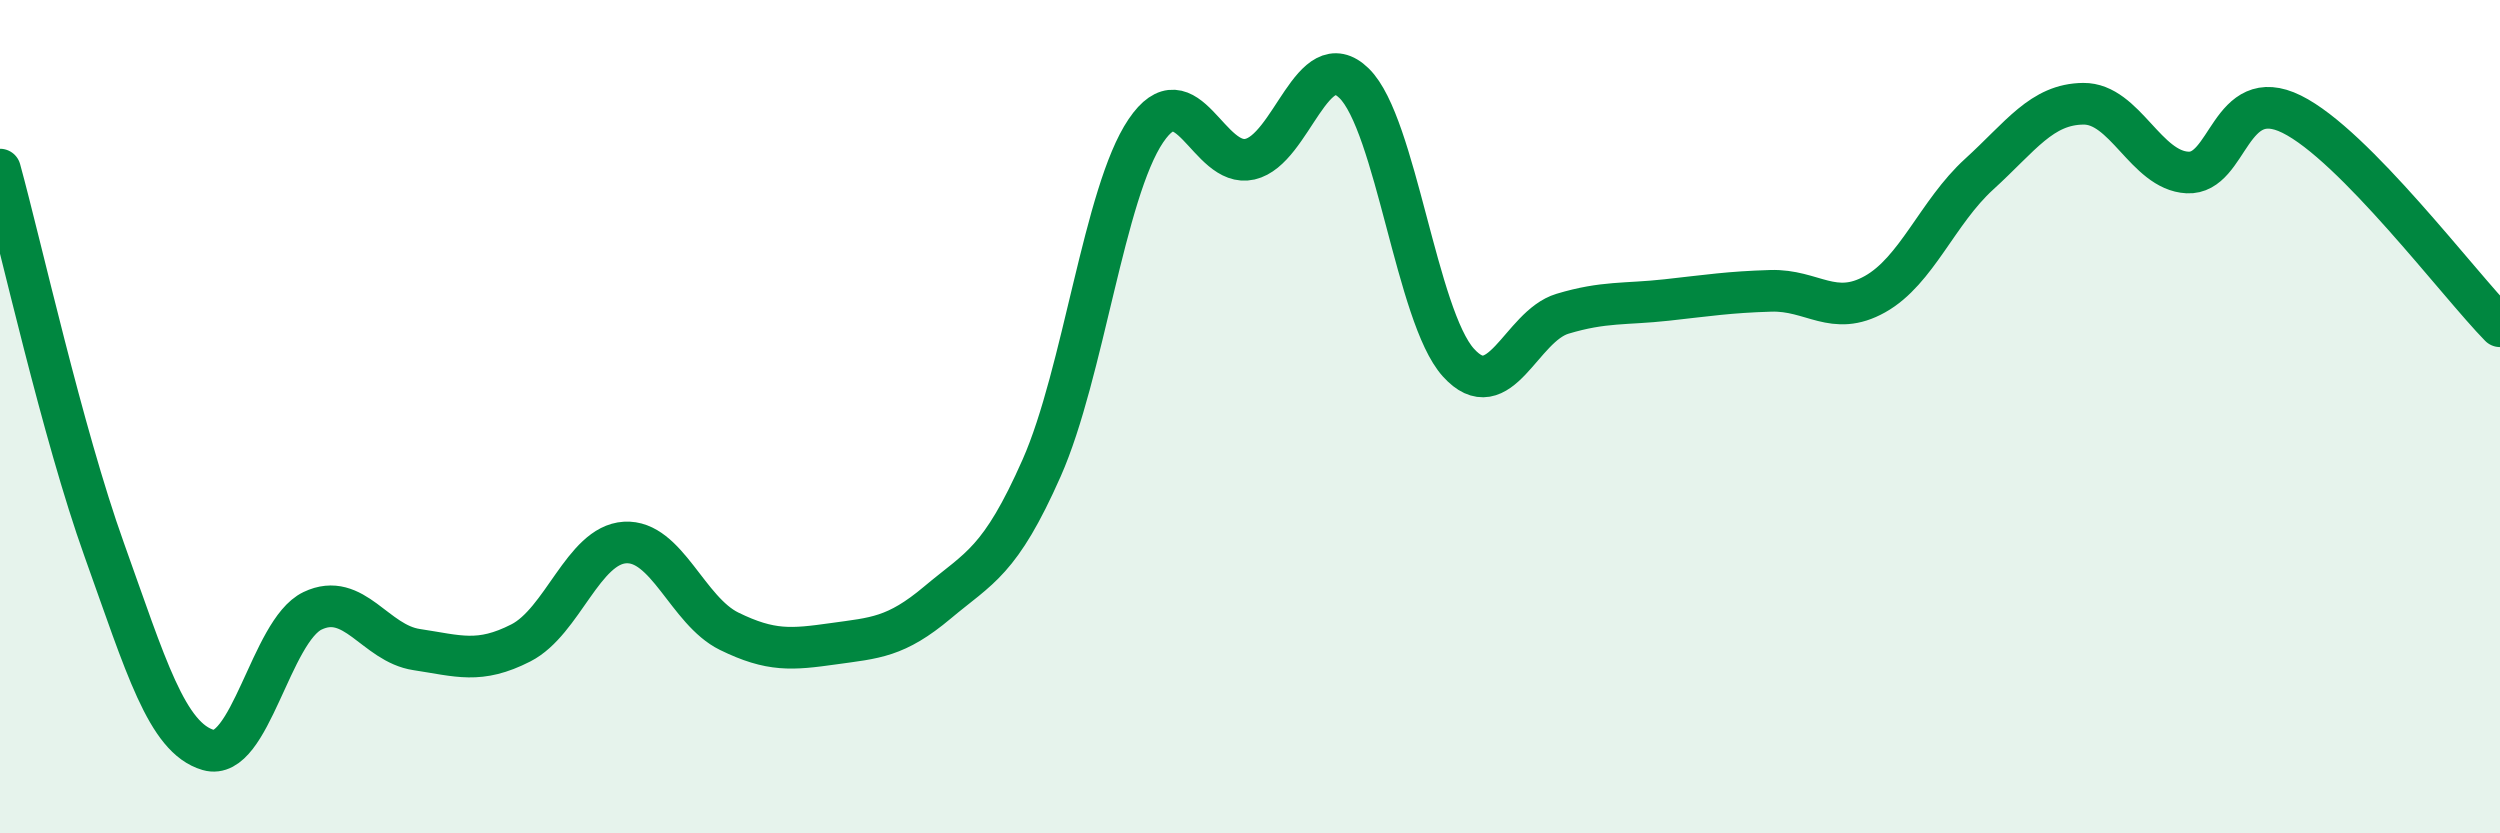 
    <svg width="60" height="20" viewBox="0 0 60 20" xmlns="http://www.w3.org/2000/svg">
      <path
        d="M 0,4.07 C 0.5,5.89 1.5,10.4 2.5,13.19 C 3.5,15.98 4,17.71 5,18 C 6,18.29 6.5,15.14 7.5,14.66 C 8.5,14.18 9,15.44 10,15.59 C 11,15.74 11.5,15.94 12.5,15.43 C 13.5,14.92 14,13.08 15,13.02 C 16,12.96 16.5,14.66 17.5,15.15 C 18.5,15.64 19,15.59 20,15.45 C 21,15.31 21.5,15.3 22.5,14.46 C 23.5,13.62 24,13.49 25,11.23 C 26,8.97 26.5,4.62 27.5,3.14 C 28.5,1.66 29,4.05 30,3.82 C 31,3.59 31.5,1.02 32.5,2 C 33.5,2.98 34,7.59 35,8.7 C 36,9.81 36.5,7.83 37.5,7.53 C 38.5,7.23 39,7.31 40,7.2 C 41,7.09 41.5,7.01 42.5,6.98 C 43.5,6.95 44,7.62 45,7.06 C 46,6.5 46.5,5.09 47.5,4.18 C 48.5,3.27 49,2.5 50,2.49 C 51,2.48 51.5,4.09 52.5,4.14 C 53.5,4.19 53.5,2 55,2.74 C 56.5,3.48 59,6.81 60,7.83L60 20L0 20Z"
        fill="#008740"
        opacity="0.1"
        stroke-linecap="round"
        stroke-linejoin="round"
      />
      <path
        d="M 0,4.07 C 0.5,5.89 1.5,10.4 2.5,13.19 C 3.5,15.98 4,17.71 5,18 C 6,18.29 6.5,15.14 7.5,14.66 C 8.5,14.18 9,15.44 10,15.59 C 11,15.74 11.5,15.94 12.5,15.43 C 13.5,14.92 14,13.08 15,13.02 C 16,12.96 16.5,14.66 17.5,15.15 C 18.5,15.64 19,15.59 20,15.45 C 21,15.31 21.5,15.3 22.5,14.46 C 23.5,13.62 24,13.49 25,11.23 C 26,8.97 26.5,4.62 27.5,3.14 C 28.5,1.66 29,4.05 30,3.82 C 31,3.59 31.5,1.02 32.5,2 C 33.5,2.98 34,7.59 35,8.7 C 36,9.81 36.5,7.83 37.5,7.53 C 38.5,7.23 39,7.31 40,7.2 C 41,7.09 41.5,7.01 42.5,6.98 C 43.5,6.95 44,7.62 45,7.06 C 46,6.5 46.5,5.09 47.5,4.18 C 48.5,3.27 49,2.5 50,2.49 C 51,2.48 51.5,4.09 52.5,4.14 C 53.5,4.19 53.5,2 55,2.74 C 56.5,3.48 59,6.81 60,7.83"
        stroke="#008740"
        stroke-width="1"
        fill="none"
        stroke-linecap="round"
        stroke-linejoin="round"
      />
    </svg>
  